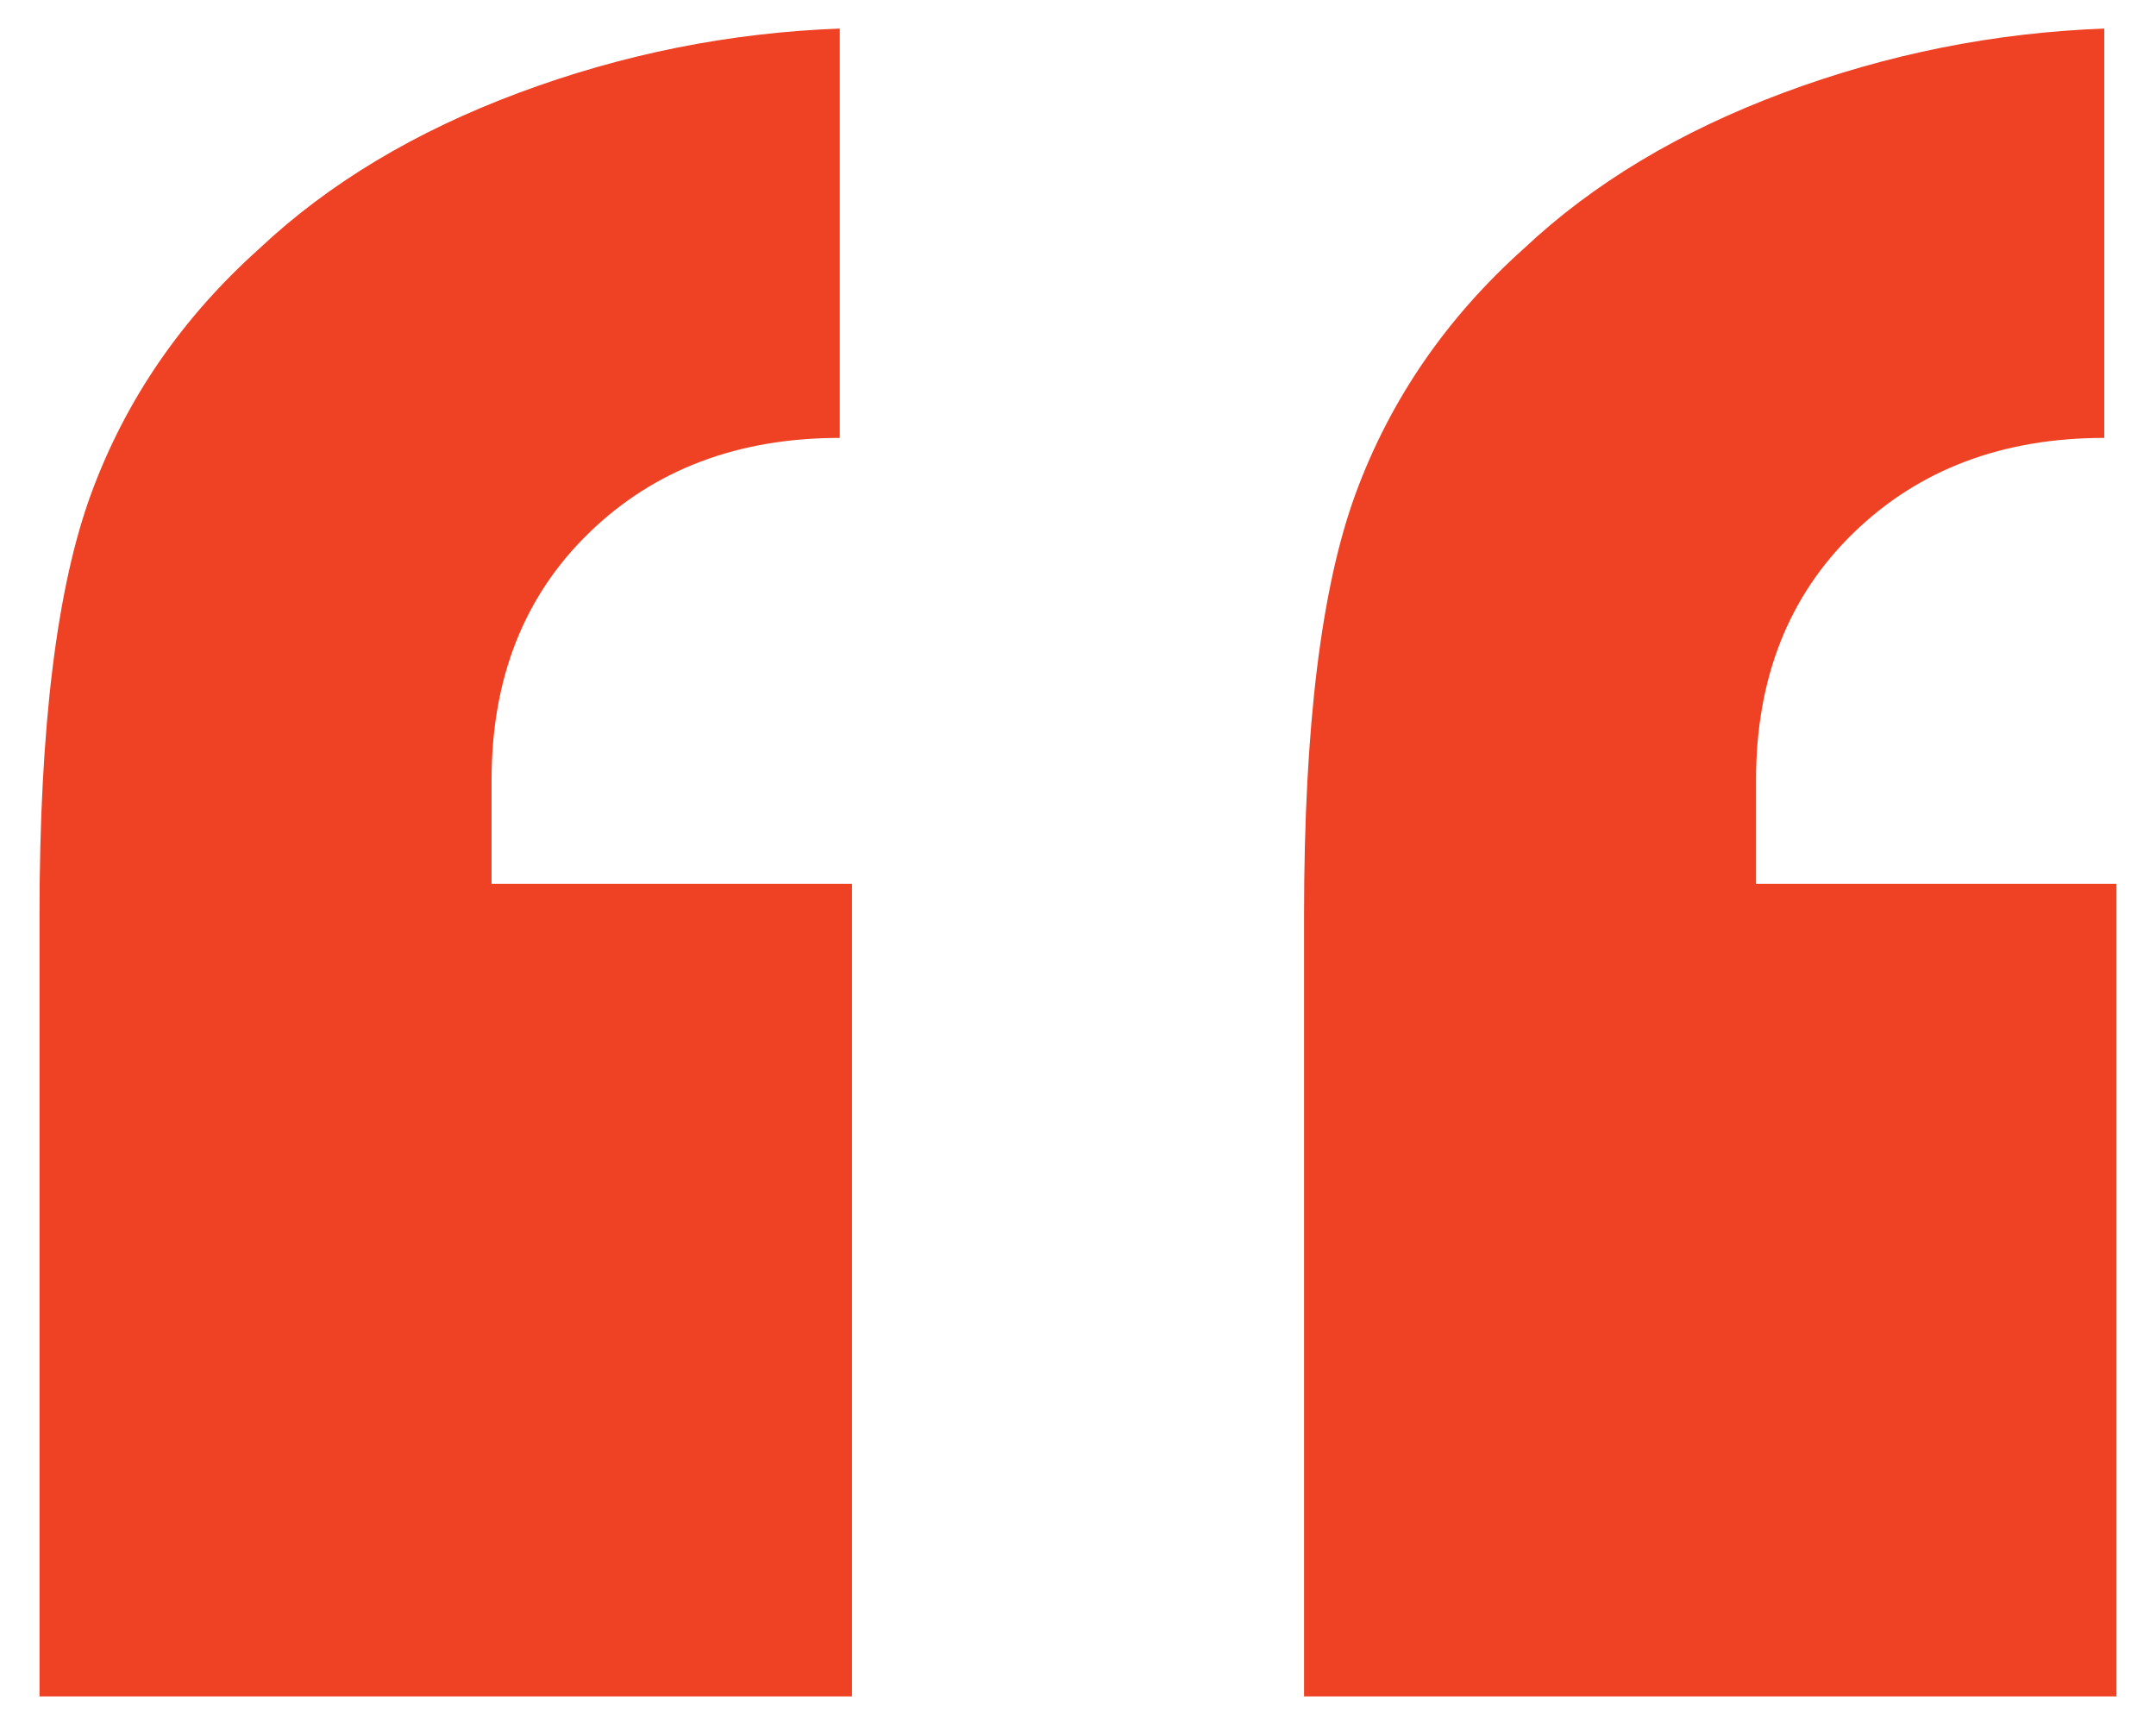 <?xml version="1.0" encoding="utf-8"?>
<!-- Generator: Adobe Illustrator 15.0.0, SVG Export Plug-In . SVG Version: 6.00 Build 0)  -->
<!DOCTYPE svg PUBLIC "-//W3C//DTD SVG 1.1//EN" "http://www.w3.org/Graphics/SVG/1.1/DTD/svg11.dtd">
<svg version="1.1" id="Layer_1" xmlns="http://www.w3.org/2000/svg" xmlns:xlink="http://www.w3.org/1999/xlink" x="0px" y="0px"
	 width="60px" height="48px" viewBox="0 0 60 48" enable-background="new 0 0 60 48" xml:space="preserve">
<g>
	<defs>
		<rect id="SVGID_1_" x="1.1" y="0.795" width="57.8" height="46.41"/>
	</defs>
	<clipPath id="SVGID_2_">
		<use xlink:href="#SVGID_1_"  overflow="visible"/>
	</clipPath>
	<path clip-path="url(#SVGID_2_)" fill="#EF4123" d="M23.71,24.595H13.68v-2.89c0-2.833,0.907-5.128,2.72-6.885
		c1.813-1.757,4.137-2.635,6.97-2.635V0.795c-3.06,0.113-6.035,0.708-8.925,1.785c-2.89,1.077-5.298,2.522-7.225,4.335
		c-2.153,1.927-3.712,4.193-4.675,6.8C1.582,16.322,1.1,20.232,1.1,25.445v21.76h22.61V24.595z M58.9,24.595H48.869v-2.89
		c0-2.833,0.908-5.128,2.721-6.885c1.813-1.757,4.137-2.635,6.971-2.635V0.795C55.5,0.908,52.525,1.503,49.635,2.58
		s-5.297,2.522-7.225,4.335c-2.152,1.927-3.713,4.193-4.676,6.8c-0.963,2.607-1.443,6.517-1.443,11.73v21.76H58.9V24.595z"/>
</g>
</svg>
